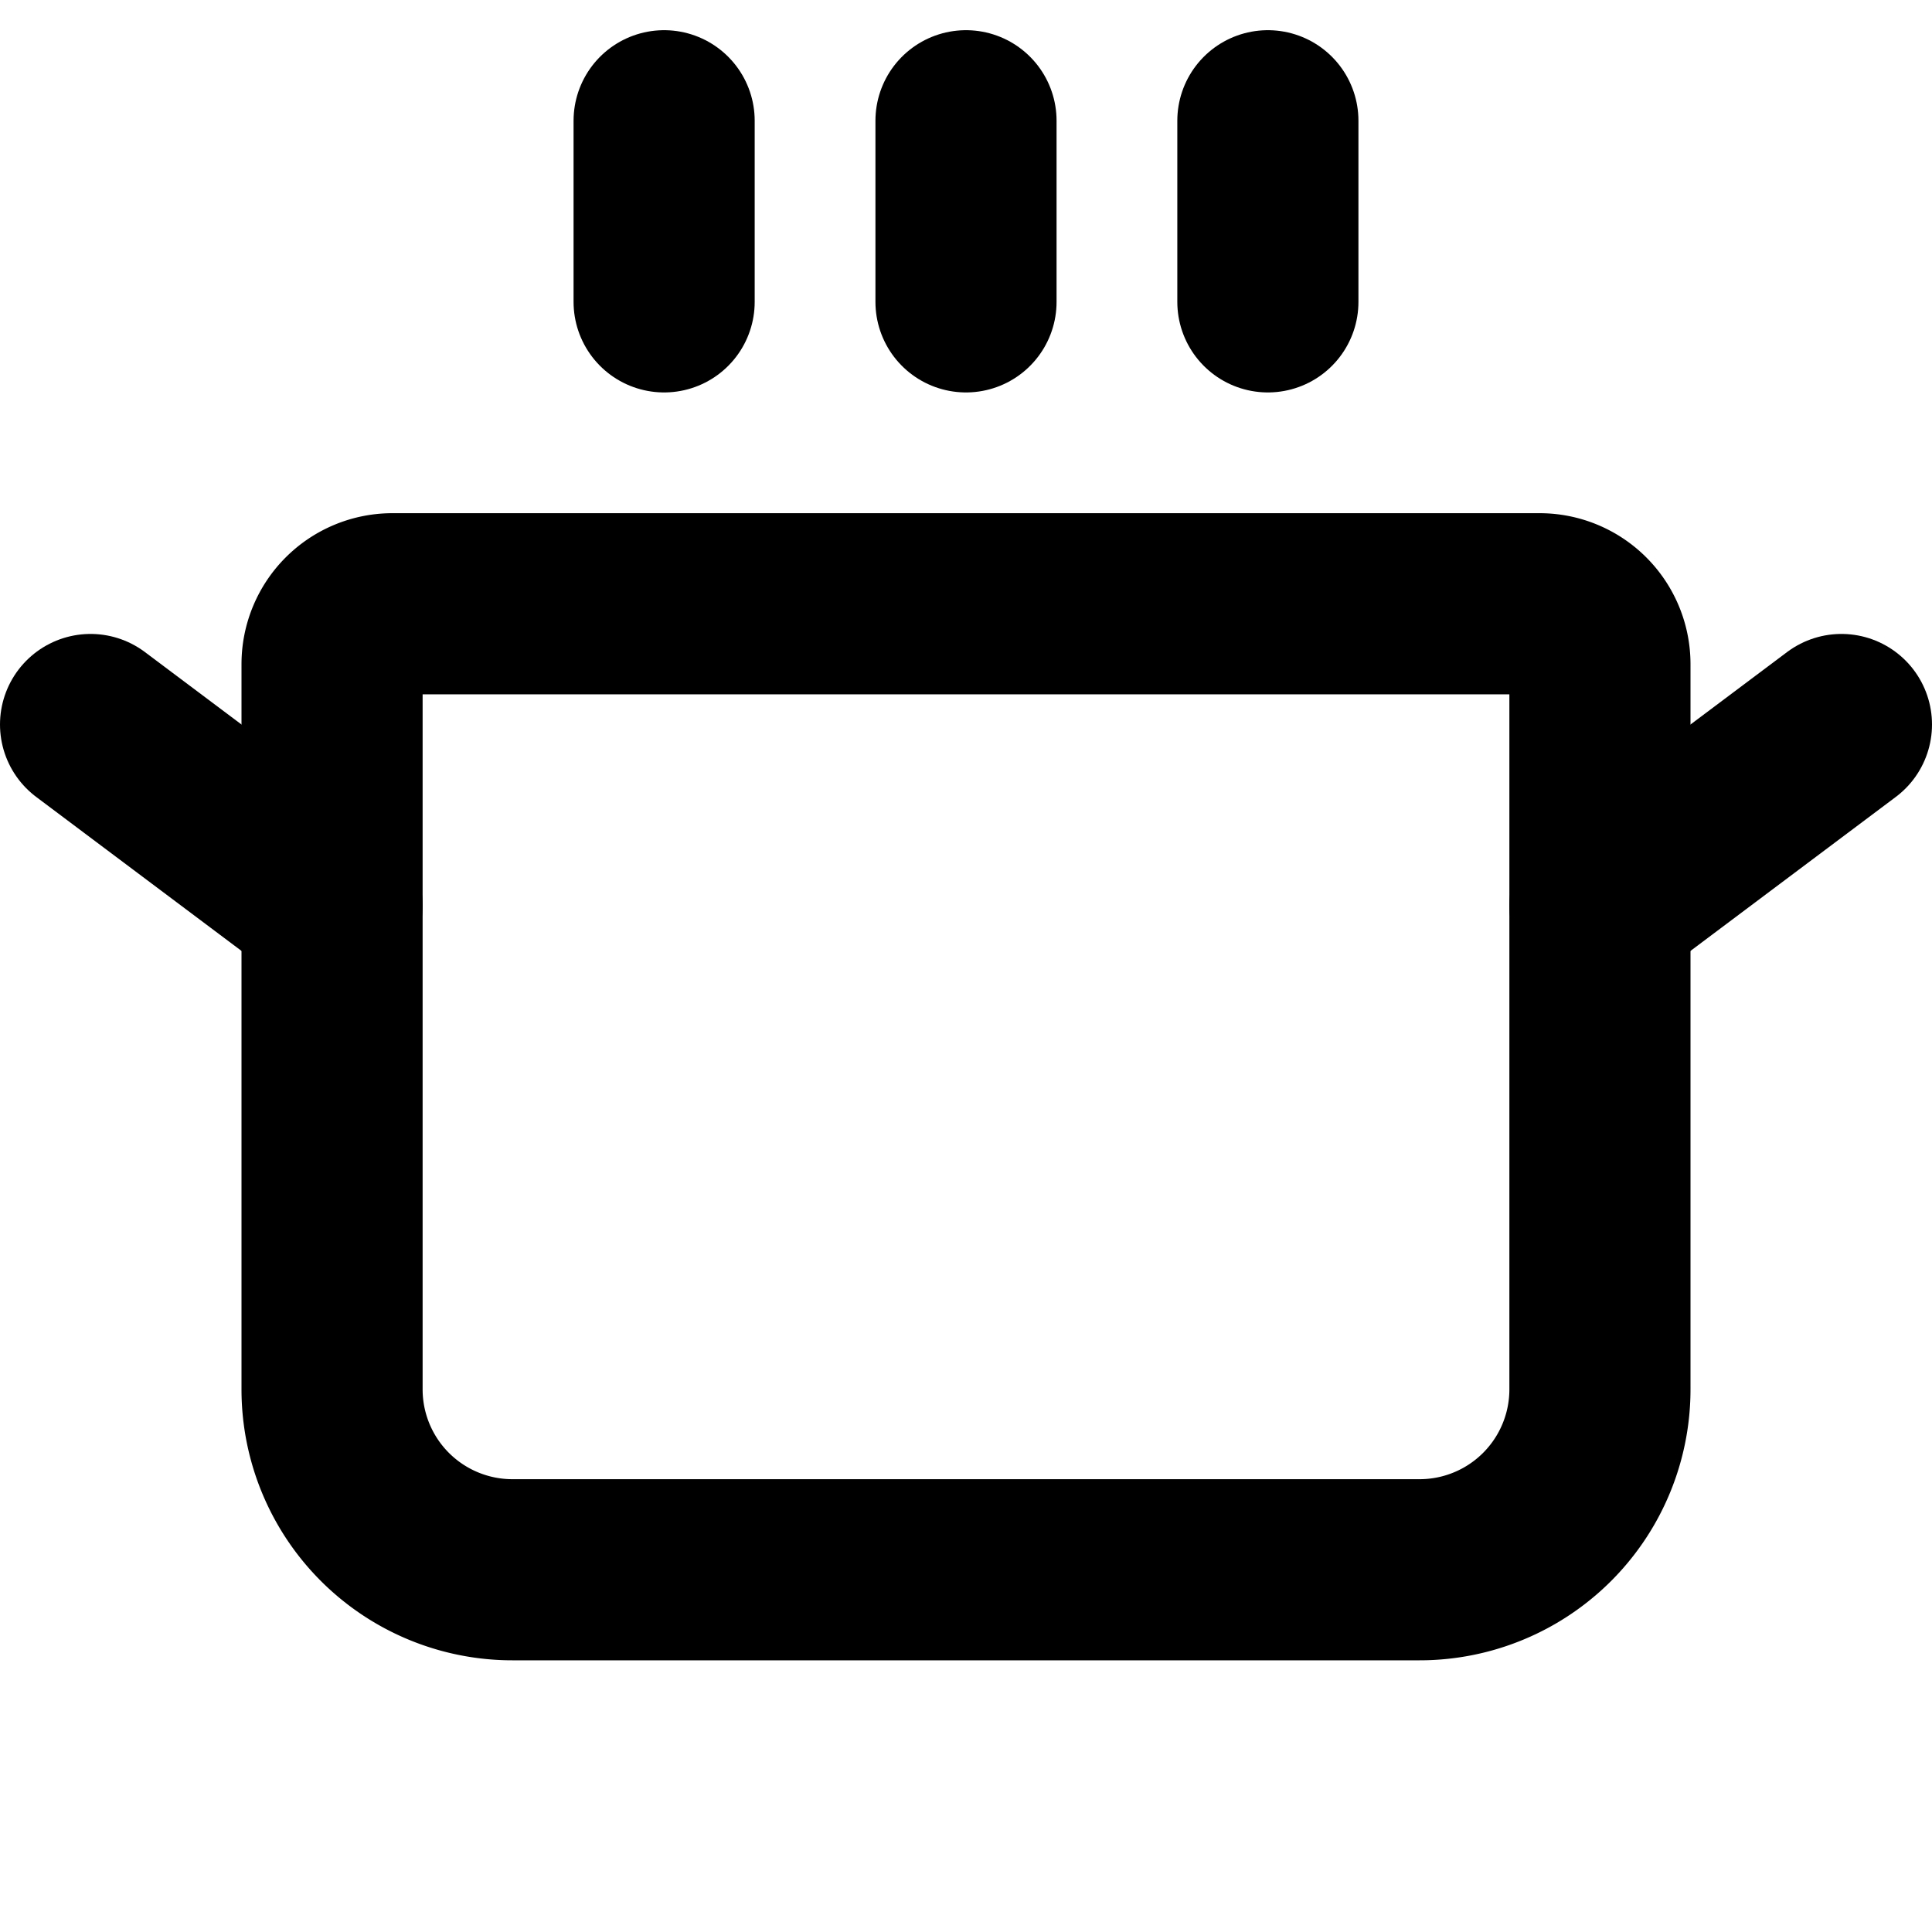 <svg xmlns="http://www.w3.org/2000/svg" viewBox="0 0 256 256"><rect width="256" height="256" fill="none"/><line x1="88" y1="16" x2="88" y2="40" fill="none" stroke="#000" stroke-linecap="round" stroke-linejoin="round" stroke-width="24"/><line x1="128" y1="16" x2="128" y2="40" fill="none" stroke="#000" stroke-linecap="round" stroke-linejoin="round" stroke-width="24"/><line x1="168" y1="16" x2="168" y2="40" fill="none" stroke="#000" stroke-linecap="round" stroke-linejoin="round" stroke-width="24"/><path d="M52,80H204a8,8,0,0,1,8,8v96a23.9,23.9,0,0,1-24,24H68a23.9,23.9,0,0,1-24-24V88A8,8,0,0,1,52,80Z" fill="none" stroke="#000" stroke-linecap="round" stroke-linejoin="round" stroke-width="24"/><line x1="244" y1="96" x2="212" y2="120" fill="none" stroke="#000" stroke-linecap="round" stroke-linejoin="round" stroke-width="24"/><line x1="12" y1="96" x2="44" y2="120" fill="none" stroke="#000" stroke-linecap="round" stroke-linejoin="round" stroke-width="24"/></svg>